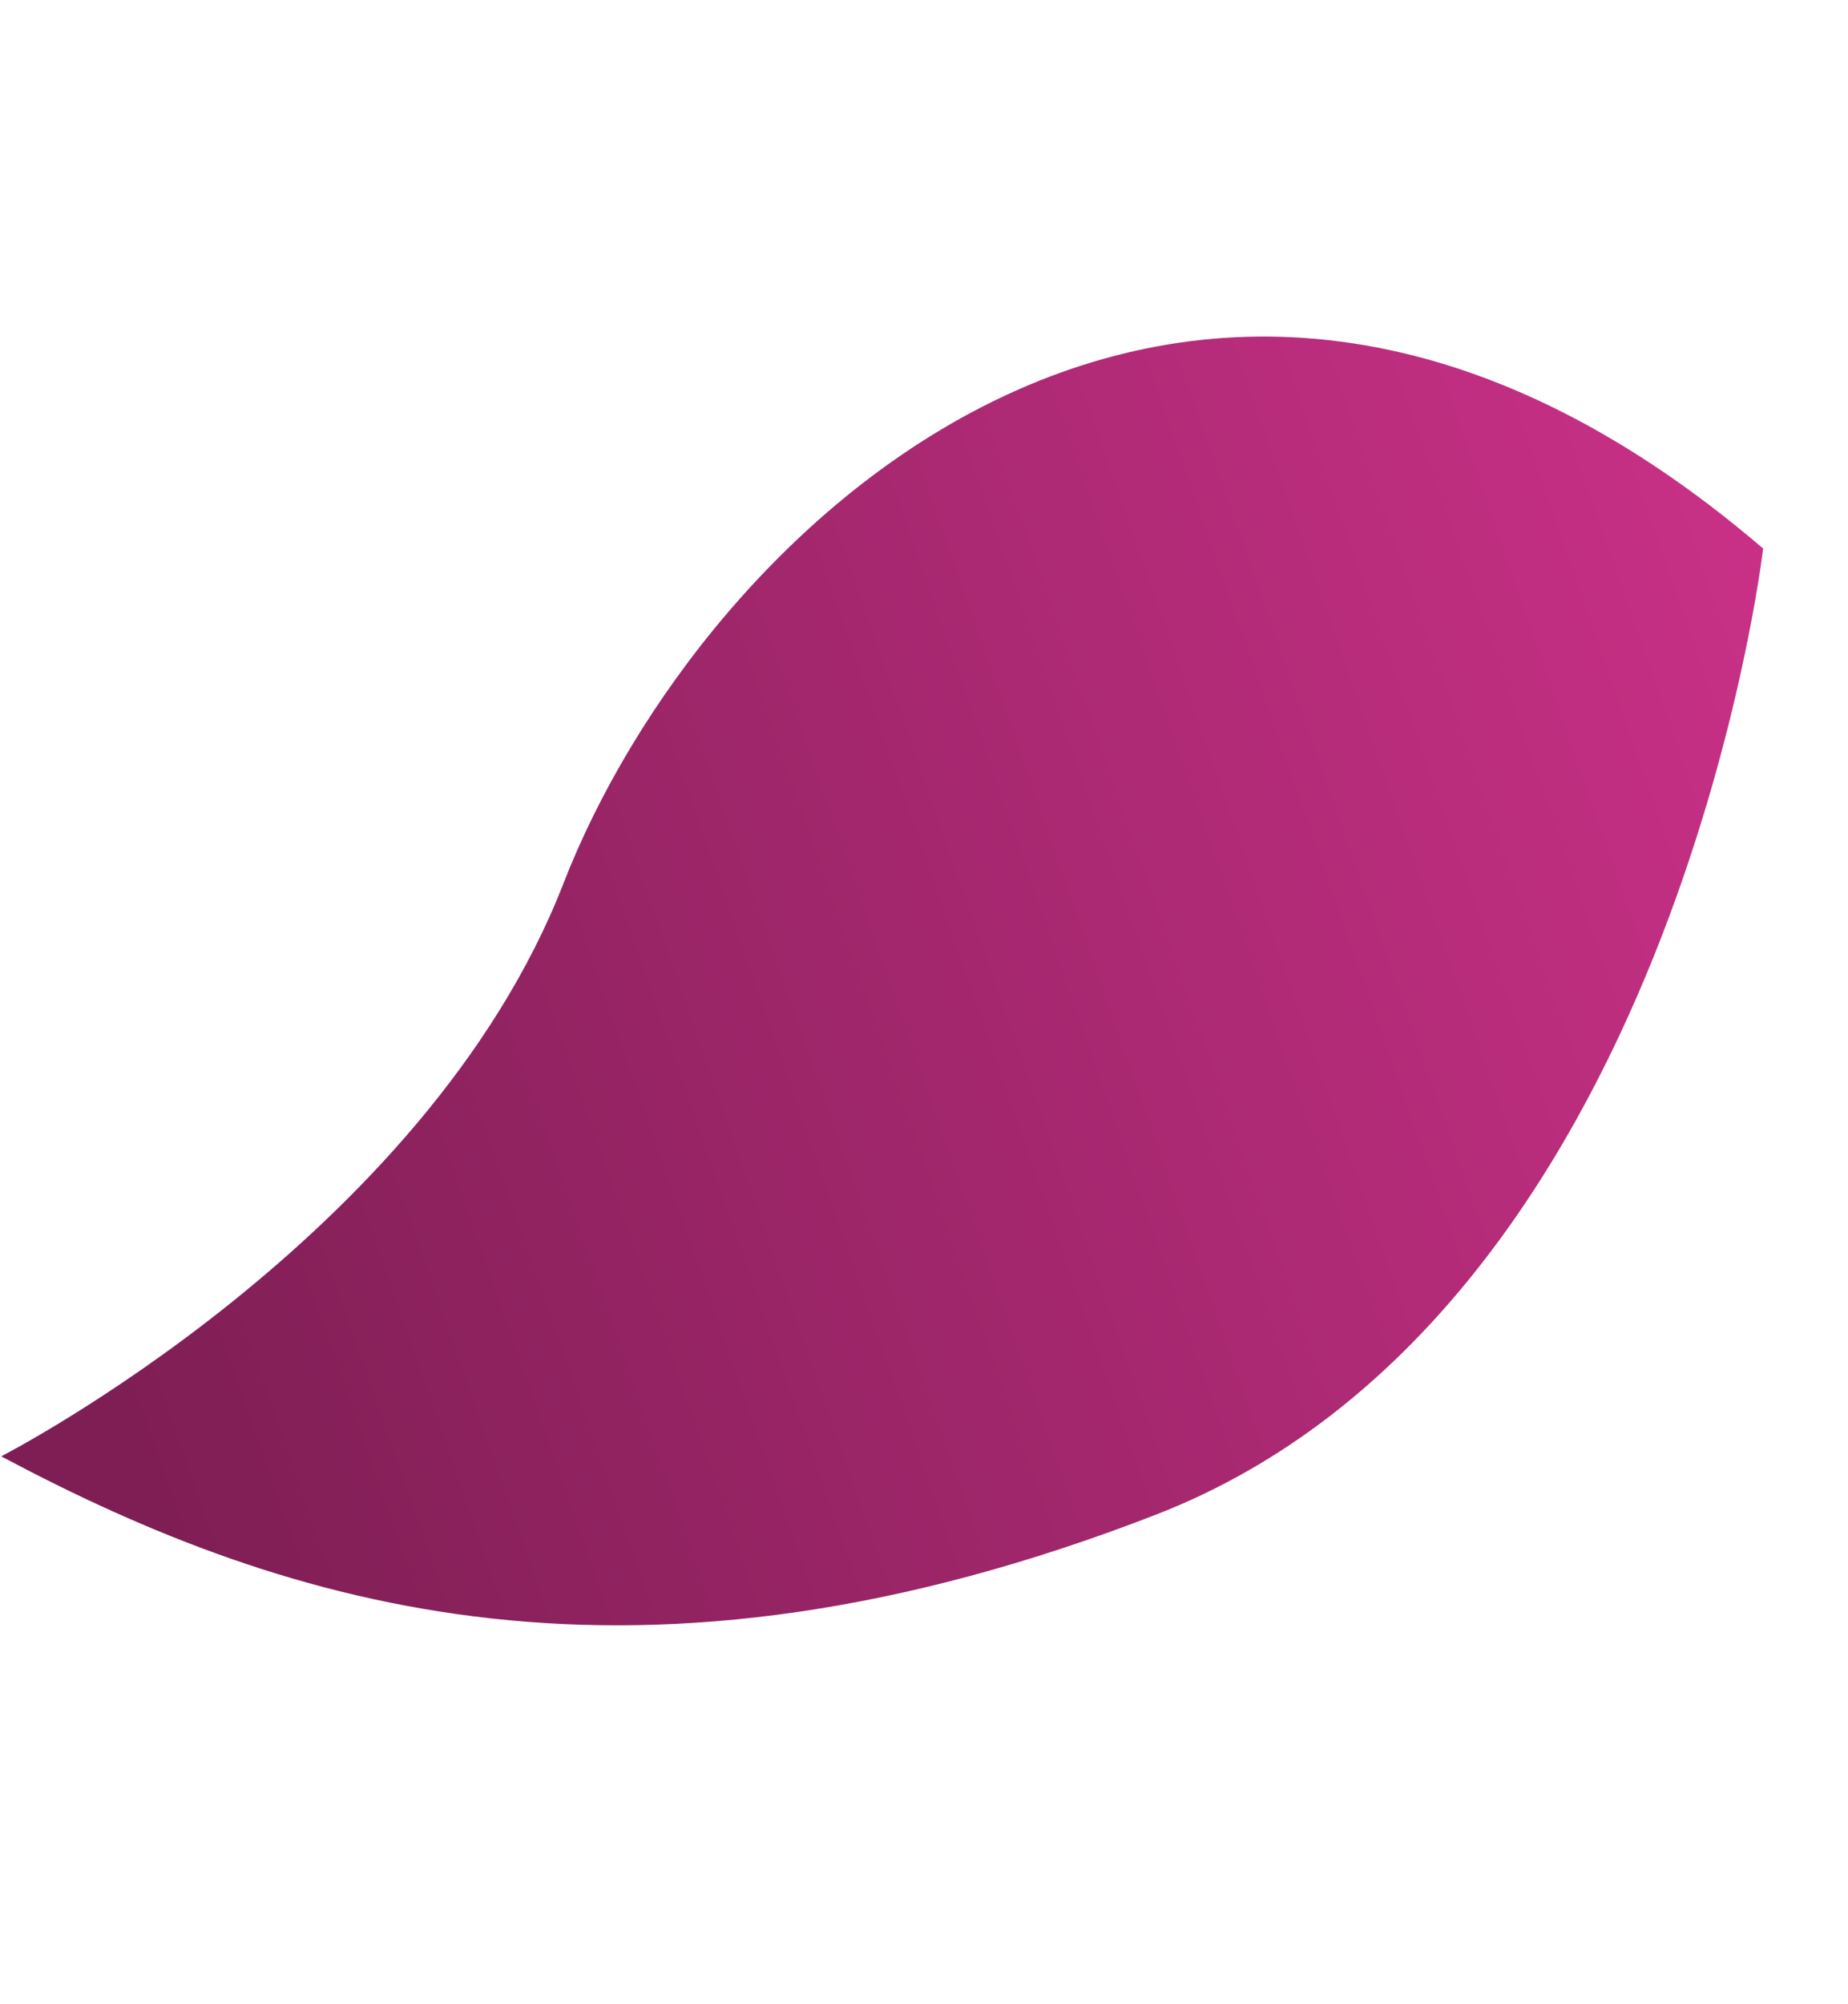 <svg xmlns="http://www.w3.org/2000/svg" xmlns:xlink="http://www.w3.org/1999/xlink" width="75.412" height="81.737" viewBox="0 0 75.412 81.737"><defs><linearGradient id="a" x1="0.874" y1="0.102" x2="0.108" y2="0.988" gradientUnits="objectBoundingBox"><stop offset="0" stop-color="#cb3188"/><stop offset="1" stop-color="#7e1e54"/></linearGradient></defs><path d="M49.513,1.6s9.9,29.827-5.811,46.2S13.311,66.252,0,65.548c0,0,11.938-15.354,10.917-30.884S19.791-6.678,49.513,1.6Z" transform="translate(27.751) rotate(25)" fill="url(#a)"/></svg>